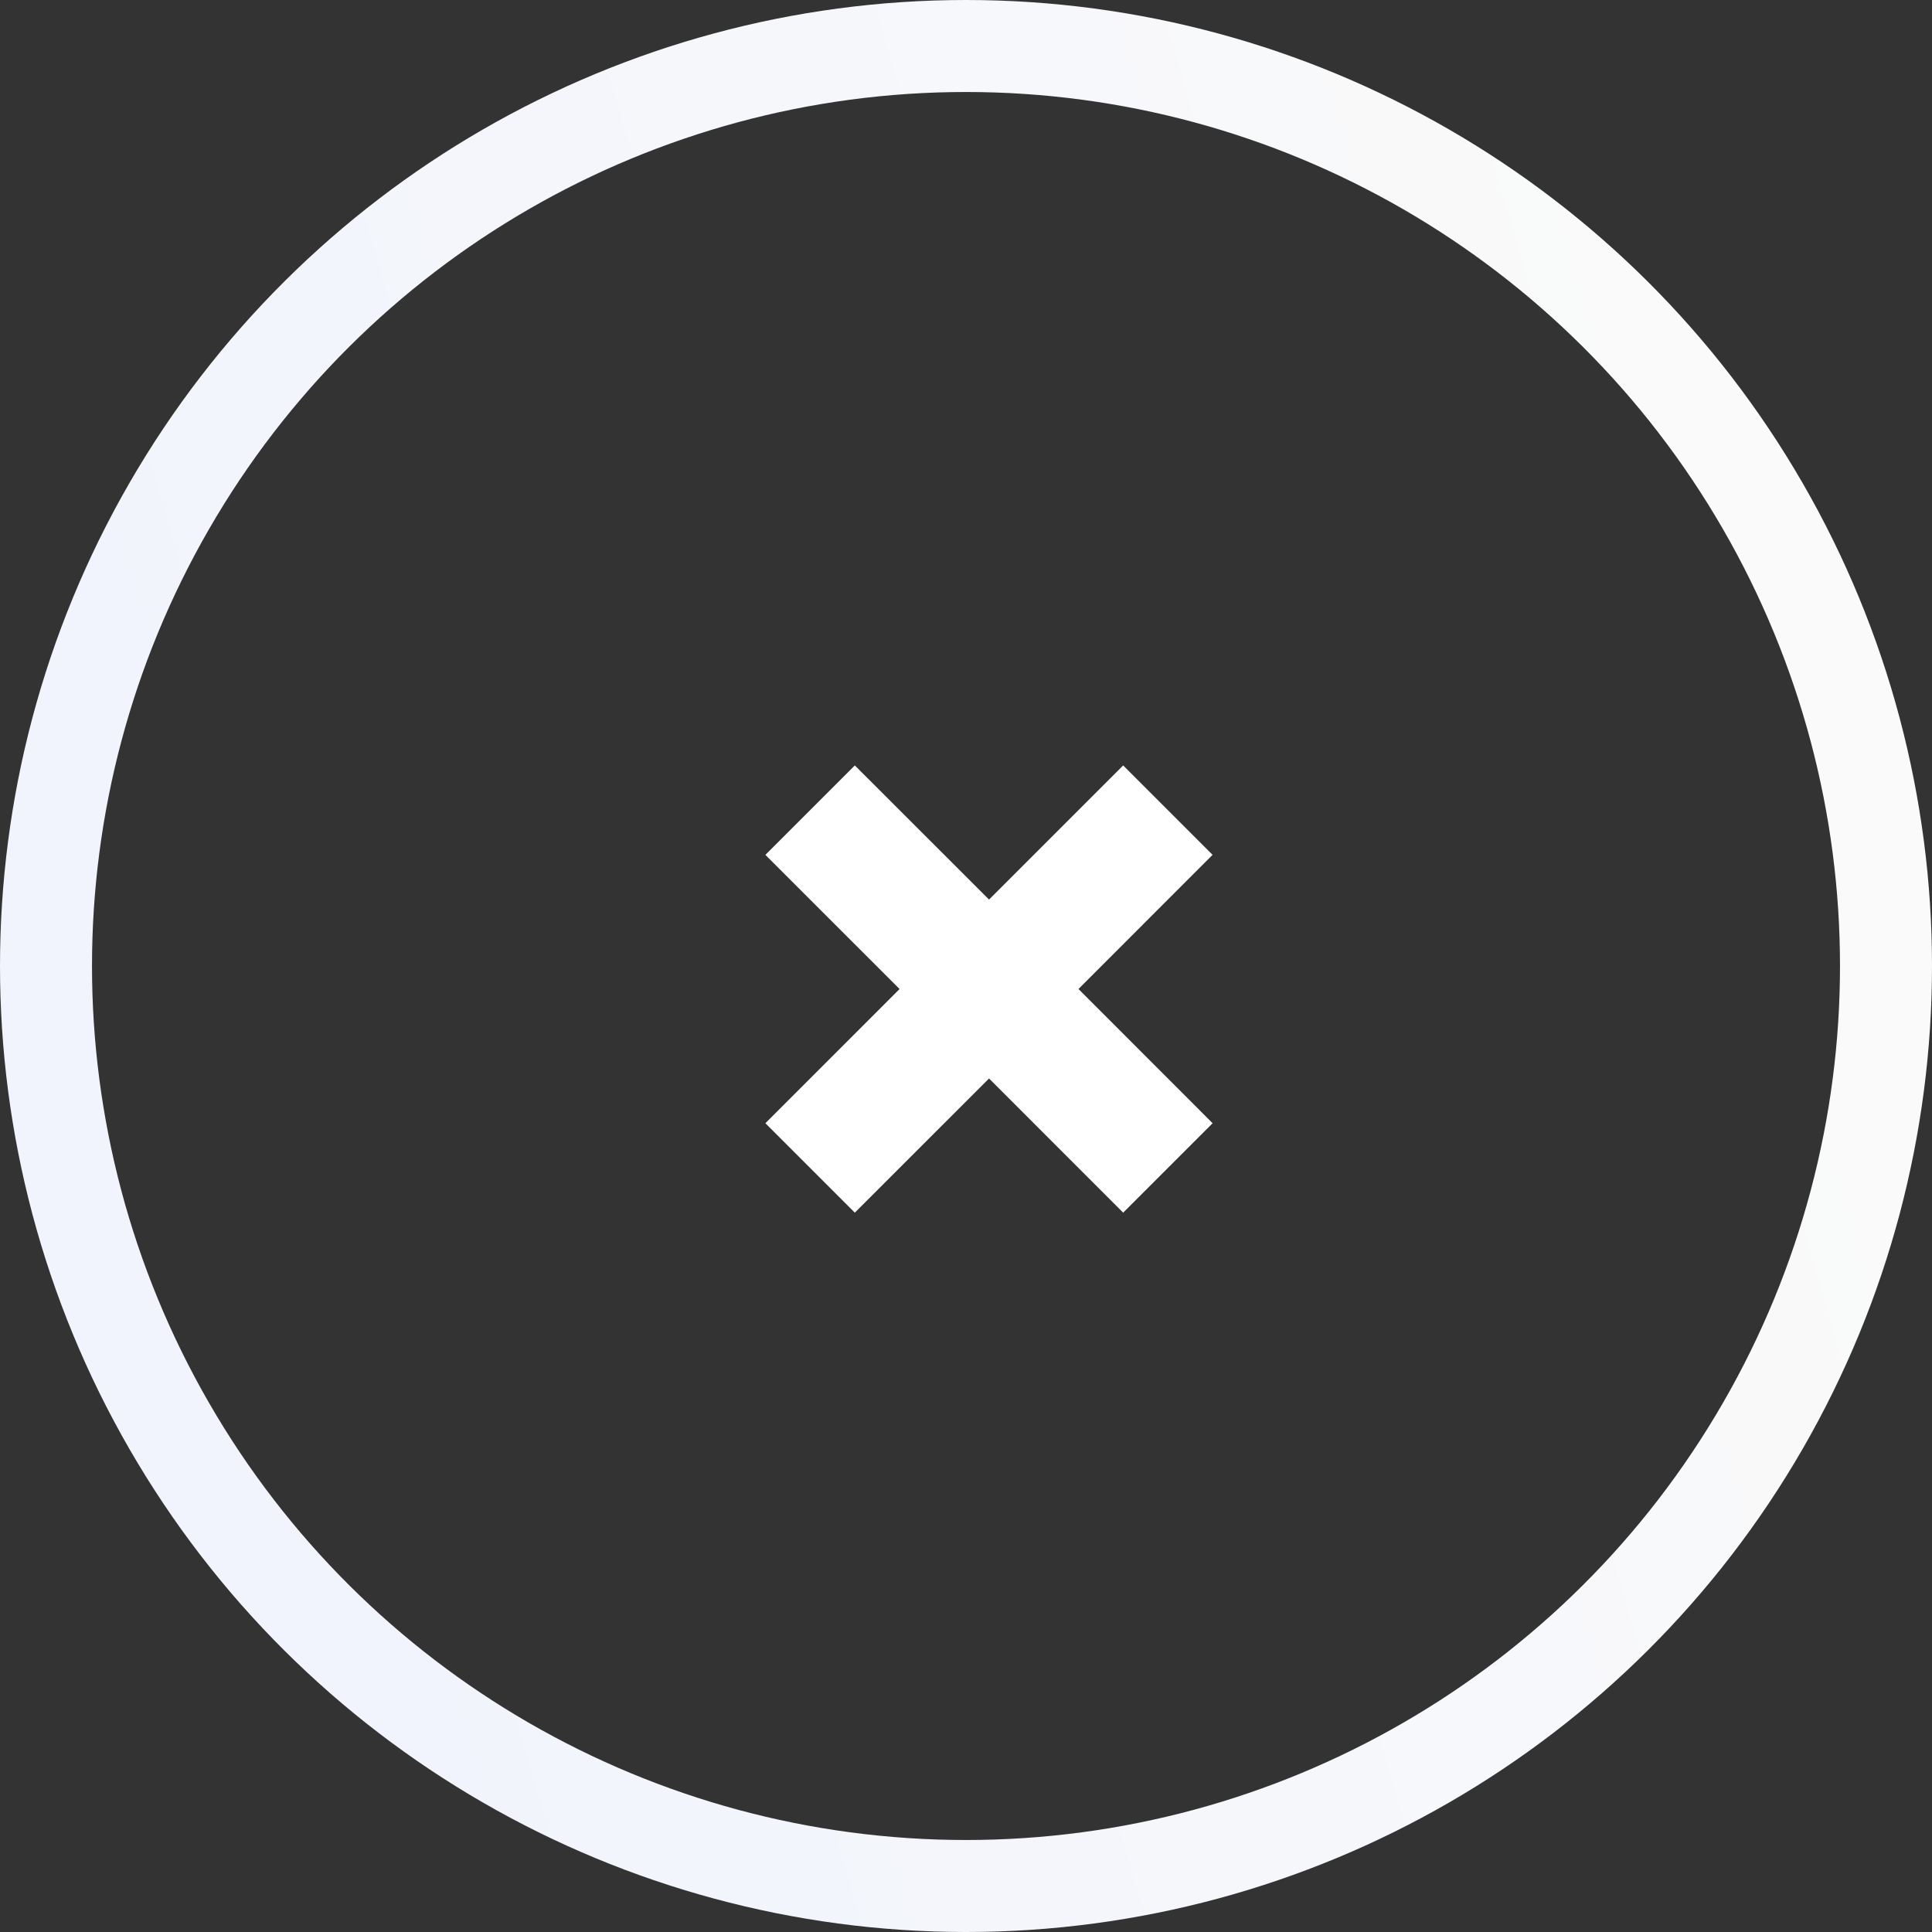<svg width="42" height="42" xmlns="http://www.w3.org/2000/svg"><rect width="100%" height="100%" fill="#333333" stroke="none"/><defs><linearGradient x1="50%" y1="0%" x2="75.465%" y2="87.514%" id="a"><stop stop-color="#FAFAFA" offset="0%"/><stop stop-color="#F1F4FC" offset="100%"/></linearGradient></defs><g transform="translate(1 1)" fill="none" fill-rule="evenodd"><circle stroke="url(#a)" stroke-width="2" transform="rotate(90 20 20)" cx="20" cy="20" r="20"/><path d="M25.361 17.583 22.445 20.5l2.916 2.918-1.944 1.944-2.916-2.917-2.918 2.917-1.944-1.944 2.917-2.918-2.917-2.916 1.944-1.944 2.918 2.916 2.916-2.916 1.944 1.944Z" fill="#FFF"/></g></svg>